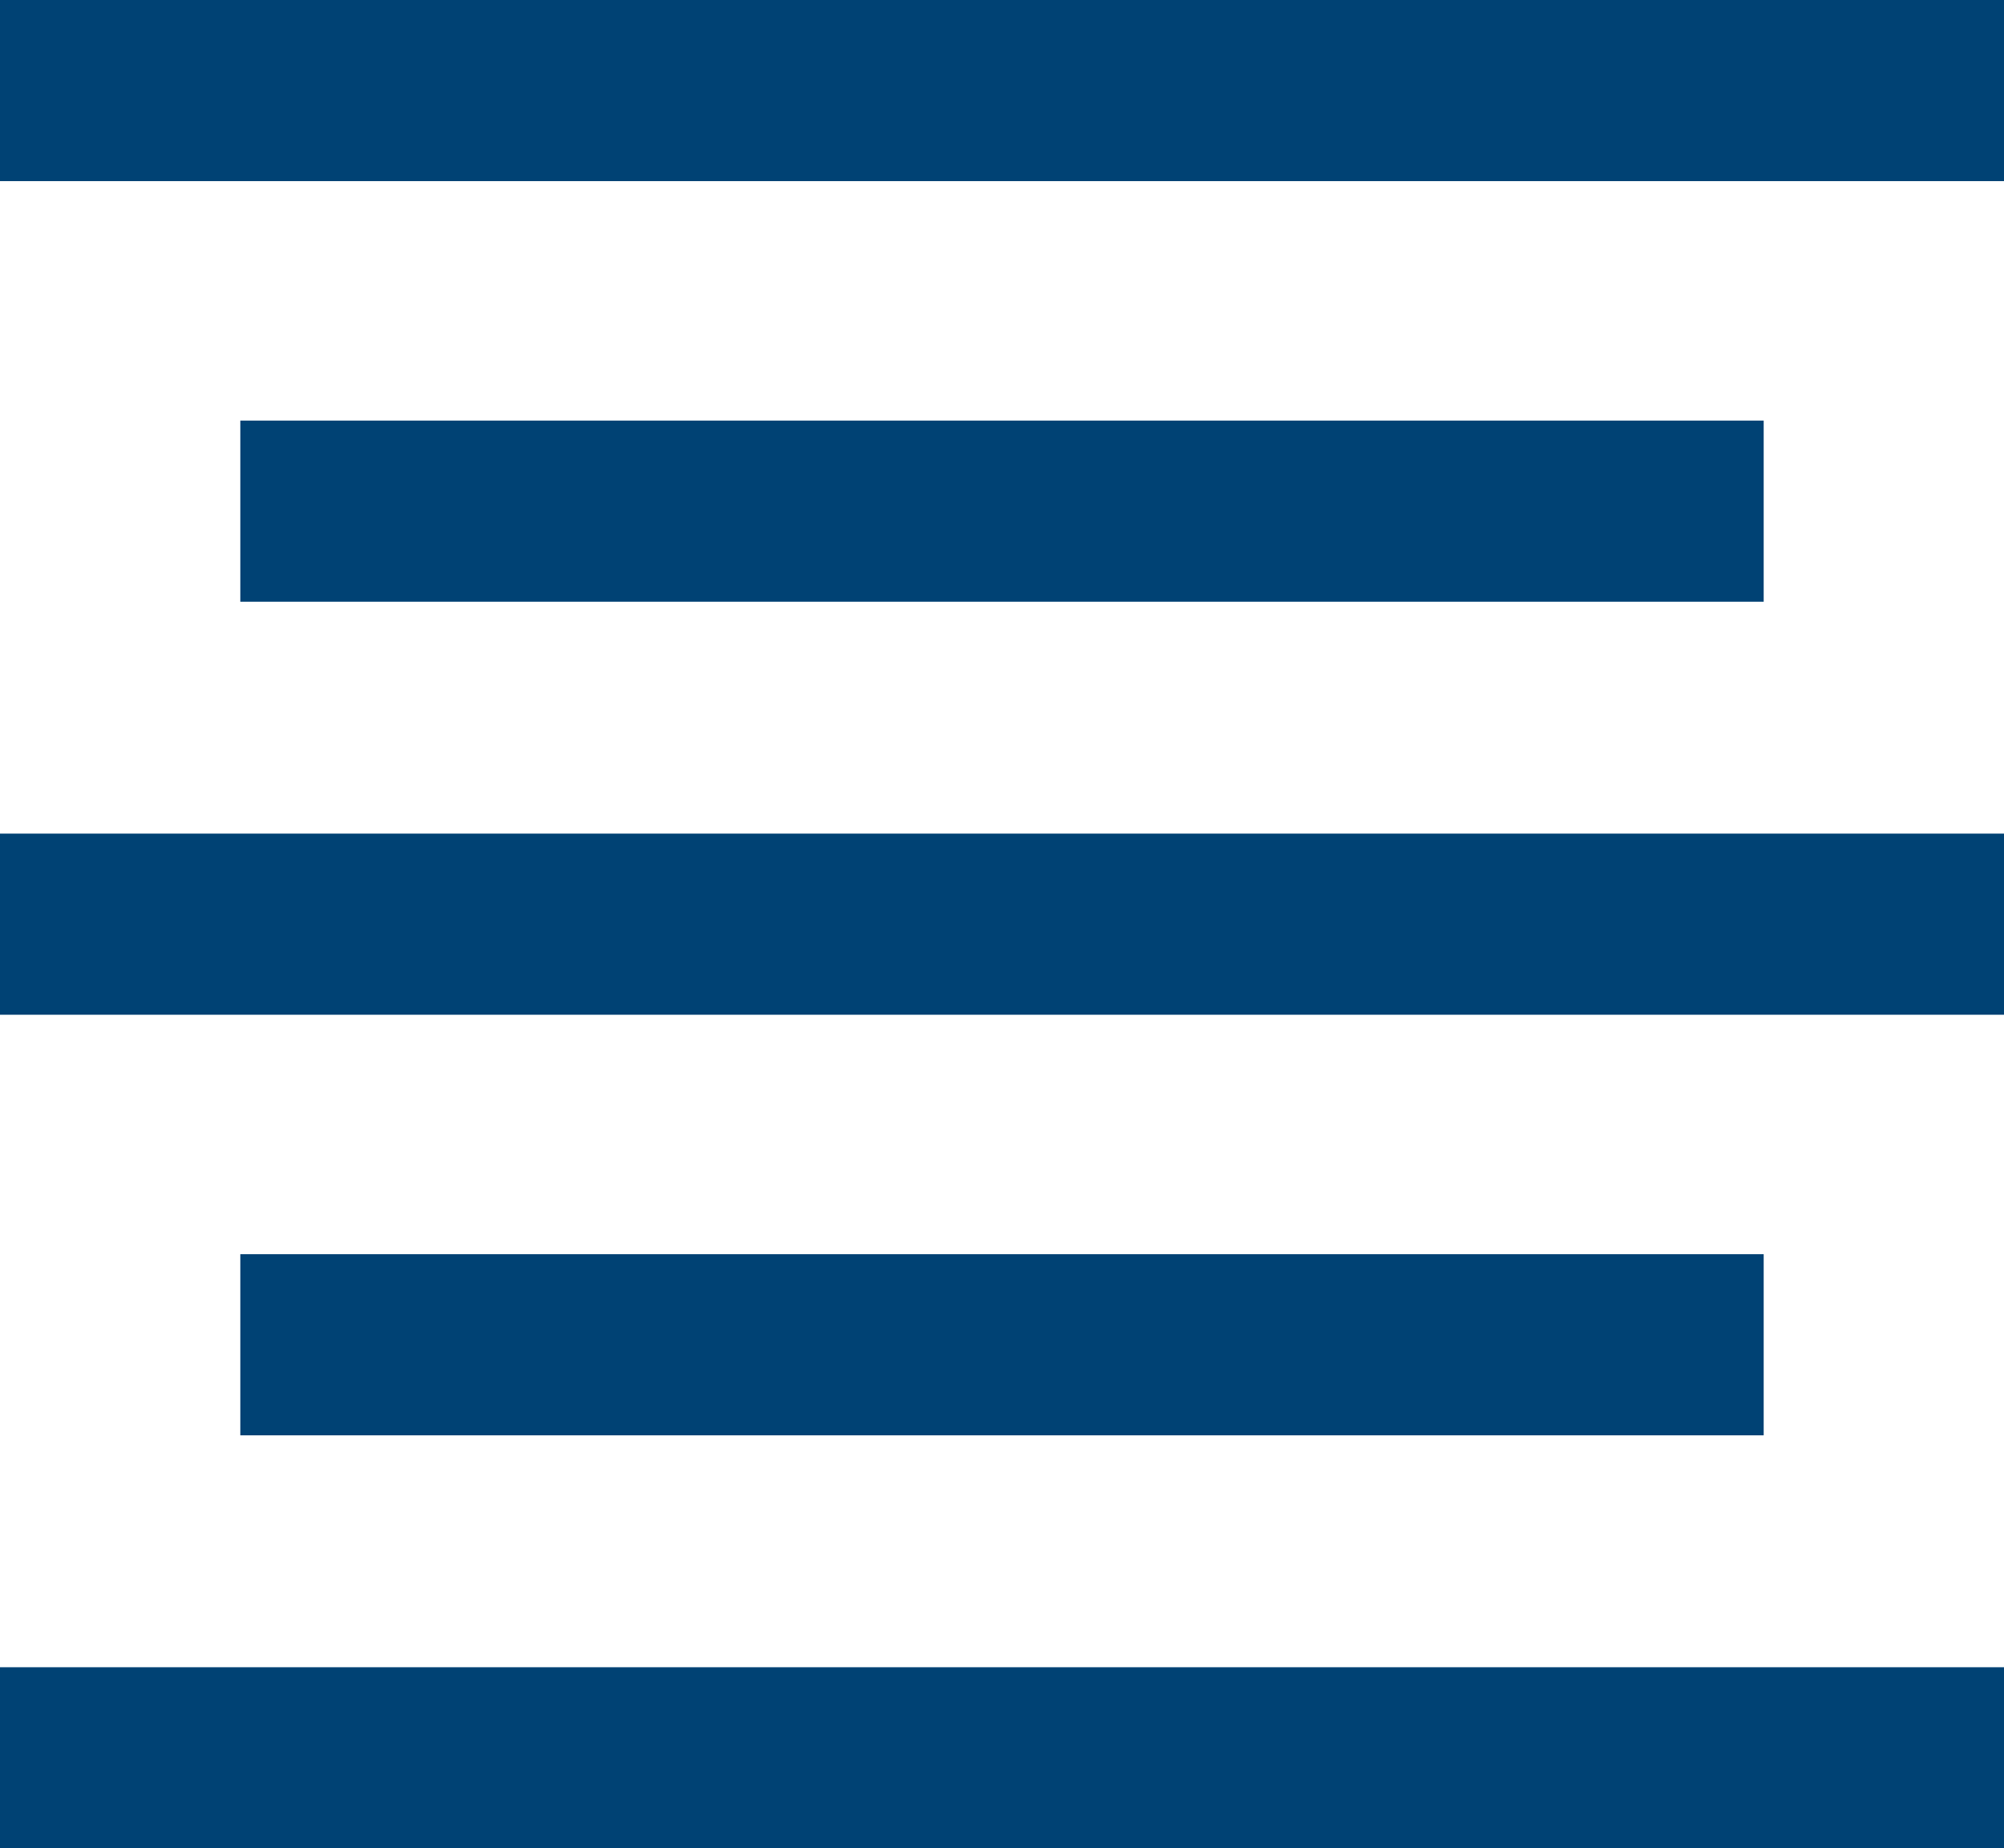 <svg id="center-alignment" xmlns="http://www.w3.org/2000/svg" width="30.496" height="28.135" viewBox="0 0 30.496 28.135">
  <rect id="Rectangle_188" data-name="Rectangle 188" width="30.496" height="2.757" transform="translate(0 0)" fill="#004274"/>
  <rect id="Rectangle_189" data-name="Rectangle 189" width="23.182" height="2.757" transform="translate(3.657 6.402)" fill="#004274"/>
  <rect id="Rectangle_190" data-name="Rectangle 190" width="30.496" height="2.757" transform="translate(0 12.689)" fill="#004274"/>
  <rect id="Rectangle_191" data-name="Rectangle 191" width="23.182" height="2.757" transform="translate(3.657 19.091)" fill="#004274"/>
  <rect id="Rectangle_192" data-name="Rectangle 192" width="30.496" height="2.757" transform="translate(0 25.378)" fill="#004274"/>
</svg>
